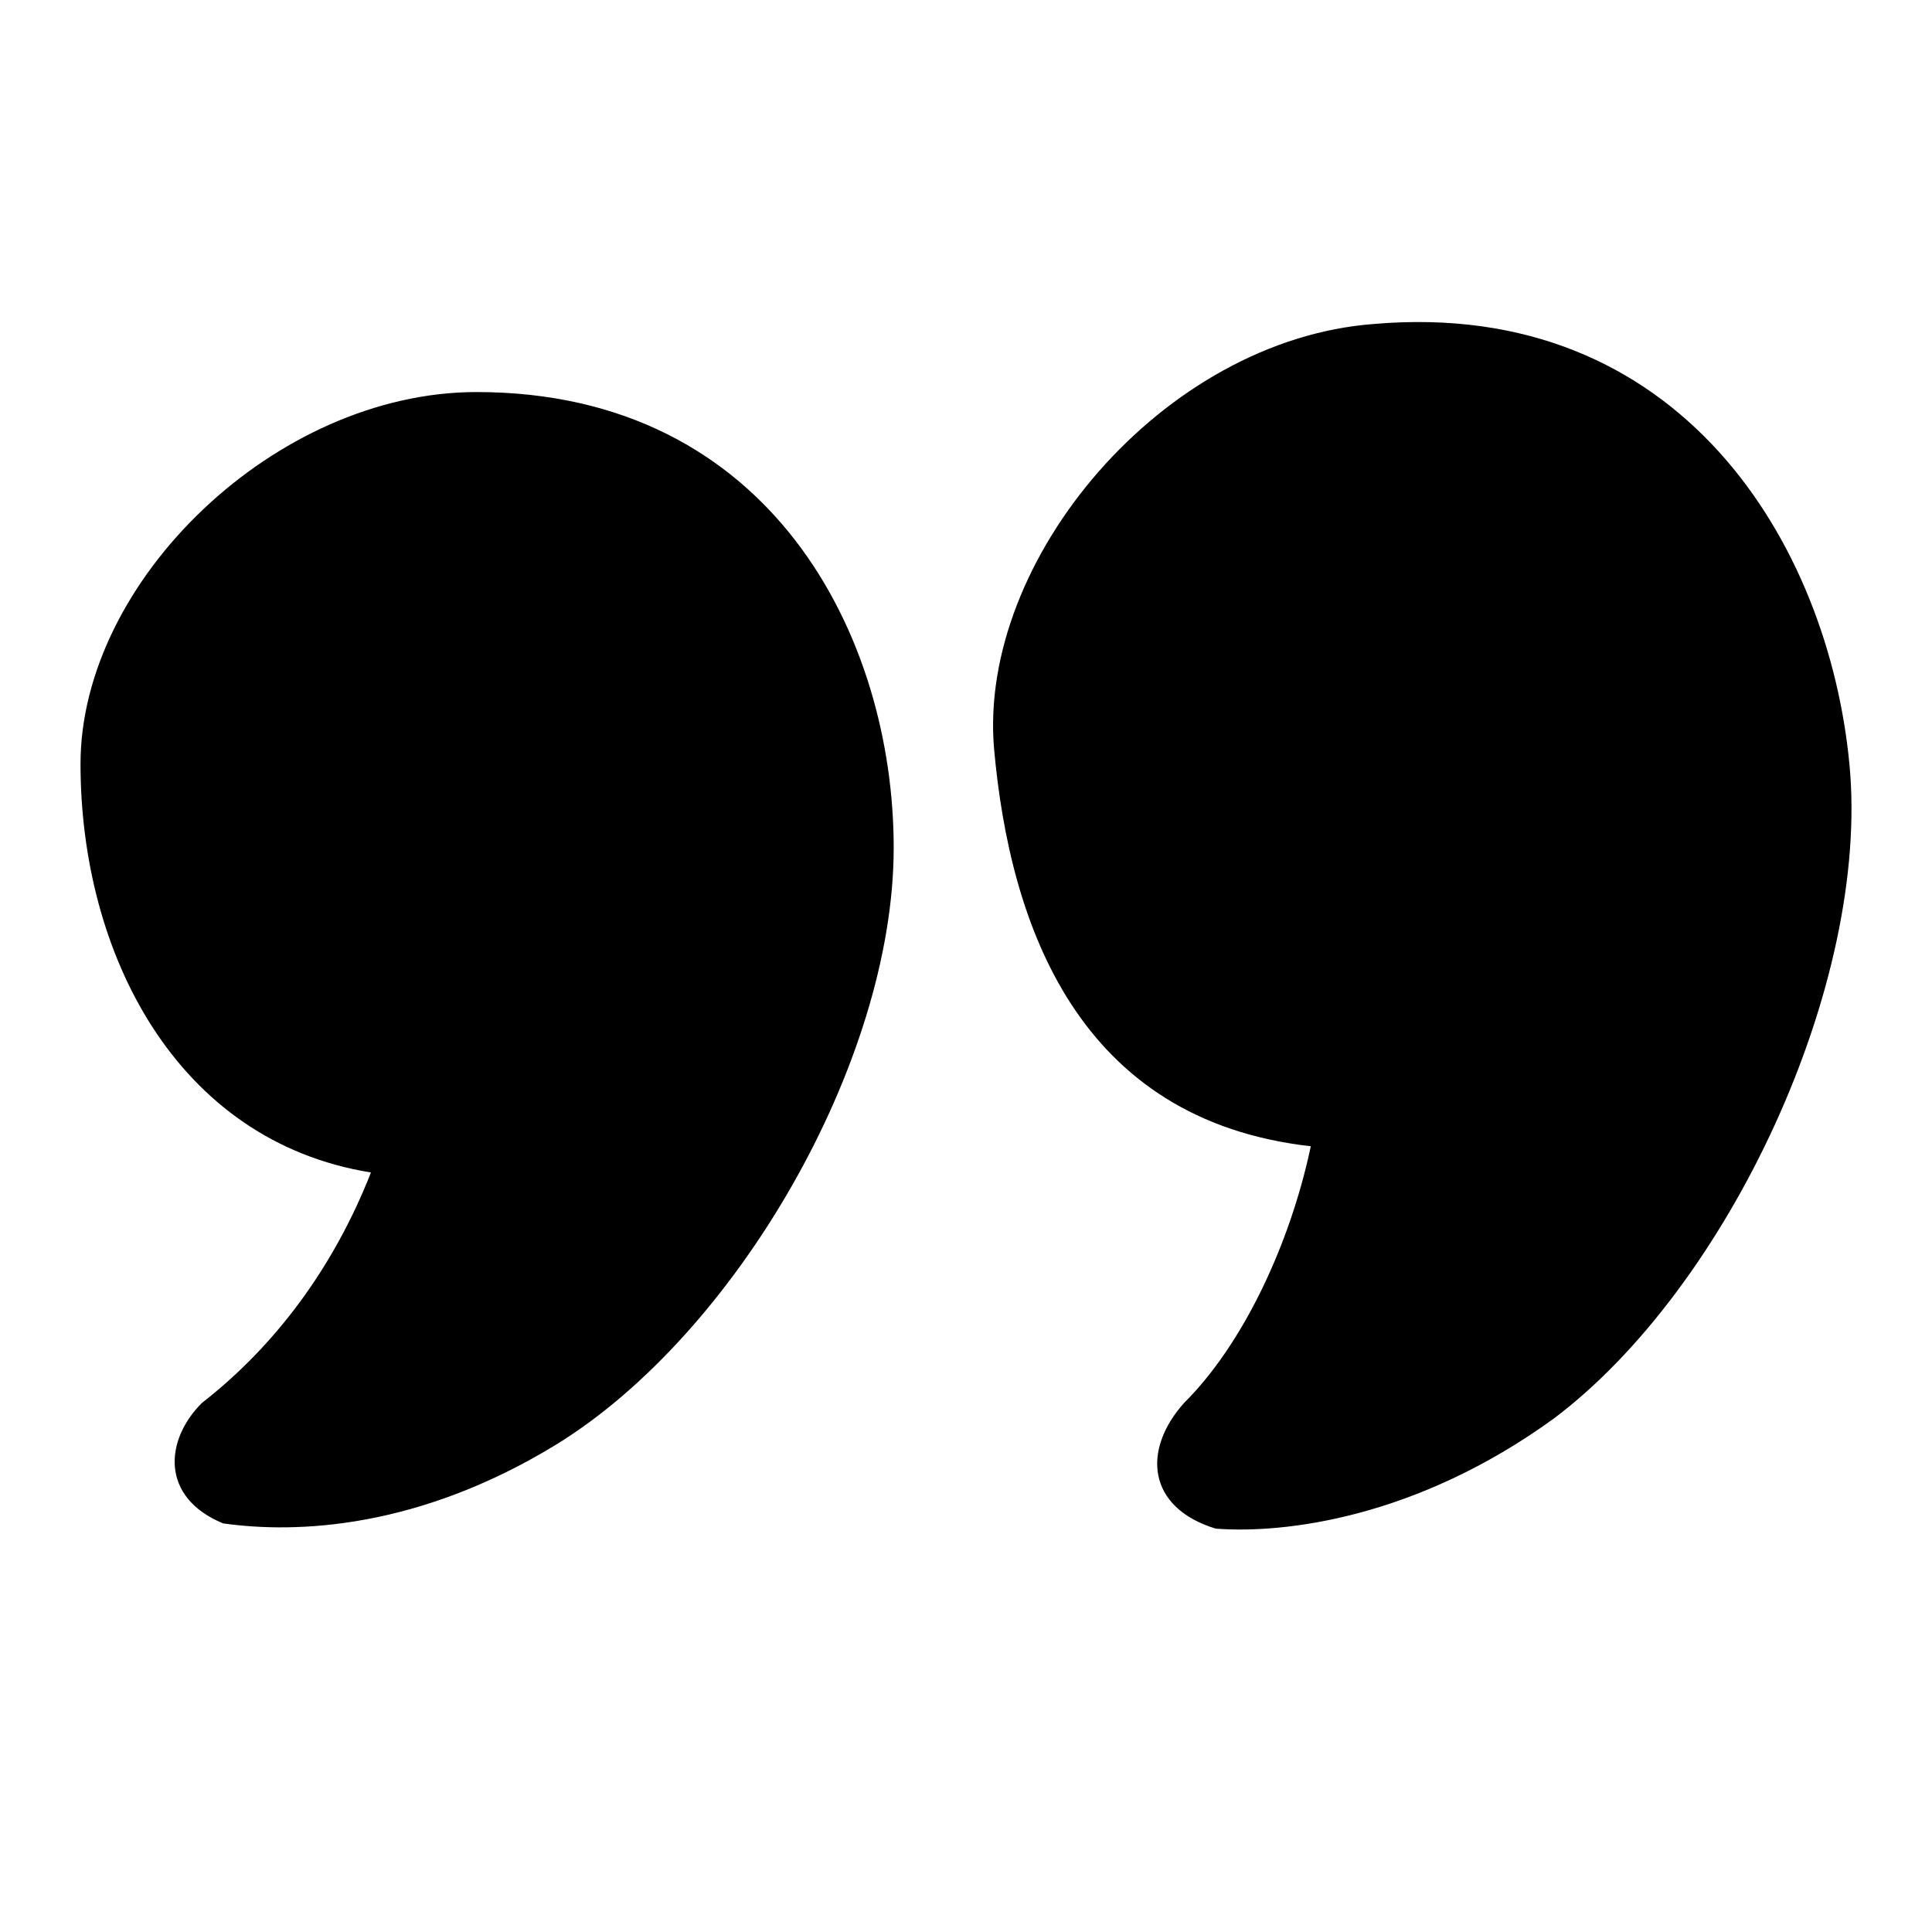 <svg width="40" height="40" viewBox="0 0 40 40" fill="none" xmlns="http://www.w3.org/2000/svg">
<path d="M32.168 29.371C35.776 26.66 38.728 20.371 38.29 15.816C37.853 11.261 34.792 6.165 28.451 6.707C24.078 7.032 20.252 11.587 20.58 15.491C20.908 19.178 22.329 23.19 27.139 23.732C26.702 25.793 25.718 27.853 24.515 29.046C23.641 30.022 23.75 31.215 25.171 31.649C26.593 31.757 29.326 31.432 32.168 29.371ZM11.506 29.914C15.223 27.636 18.503 21.997 18.503 17.551C18.503 13.213 15.988 8.117 9.866 8.117C5.712 8.117 1.667 12.021 1.667 15.816C1.667 19.72 3.635 23.624 7.68 24.275C6.914 26.227 5.712 27.853 4.181 29.046C3.416 29.805 3.307 30.998 4.619 31.54C6.149 31.757 8.663 31.649 11.506 29.914Z" fill="black"/>
</svg>
